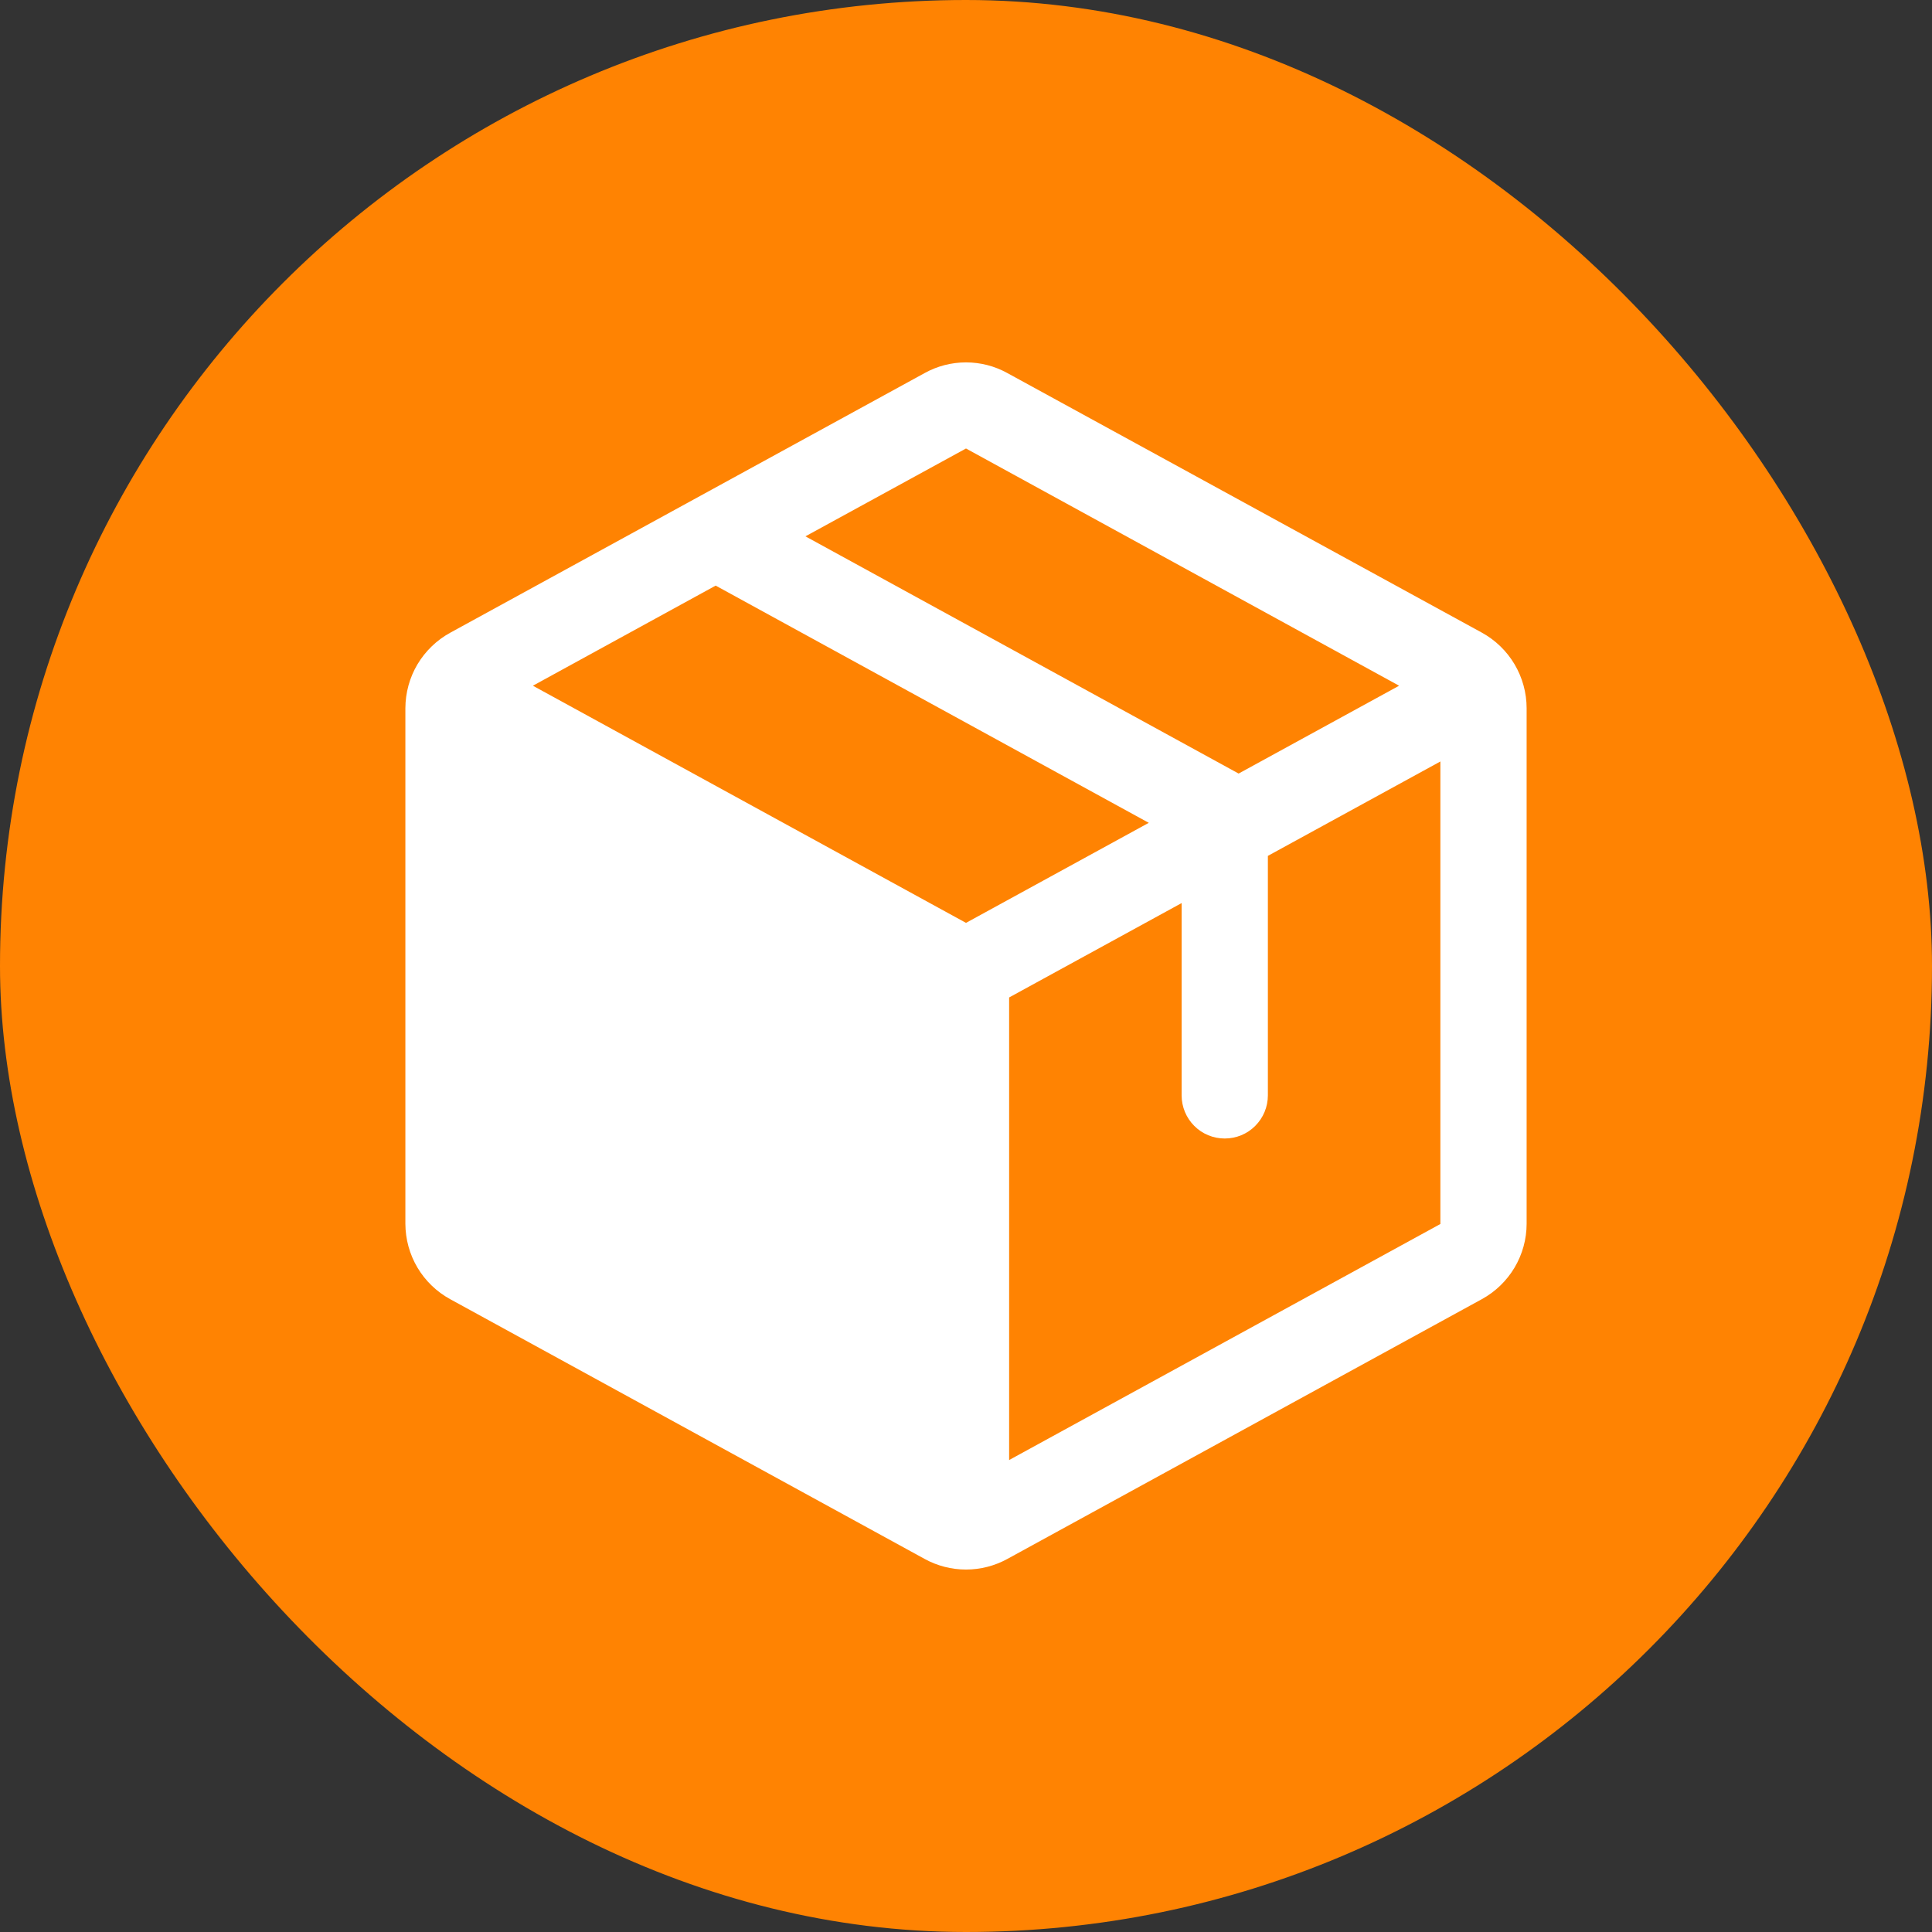 <svg width="28" height="28" viewBox="0 0 28 28" fill="none" xmlns="http://www.w3.org/2000/svg">
<rect x="0" y="0" width="28" height="28" fill="#333333" stroke="none"/>
<rect width="28" height="28" rx="14" fill="#FF8302"/>
<path d="M21.475 9.168L14.6 5.407C14.416 5.305 14.21 5.252 14 5.252C13.79 5.252 13.584 5.305 13.4 5.407L6.525 9.17C6.329 9.277 6.165 9.436 6.05 9.628C5.936 9.82 5.876 10.04 5.875 10.264V17.736C5.876 17.959 5.936 18.179 6.05 18.371C6.165 18.564 6.329 18.722 6.525 18.829L13.4 22.593C13.584 22.694 13.79 22.747 14 22.747C14.21 22.747 14.416 22.694 14.6 22.593L21.475 18.829C21.671 18.722 21.835 18.564 21.95 18.371C22.064 18.179 22.125 17.959 22.125 17.736V10.264C22.125 10.04 22.064 9.82 21.95 9.627C21.836 9.435 21.672 9.276 21.475 9.168ZM14 6.5L20.277 9.938L17.951 11.211L11.673 7.773L14 6.5ZM14 13.375L7.723 9.938L10.372 8.487L16.649 11.925L14 13.375ZM20.875 17.739L14.625 21.16V14.456L17.125 13.088V15.875C17.125 16.041 17.191 16.2 17.308 16.317C17.425 16.435 17.584 16.5 17.75 16.5C17.916 16.5 18.075 16.435 18.192 16.317C18.309 16.2 18.375 16.041 18.375 15.875V12.404L20.875 11.036V17.736V17.739Z" fill="white"/>
</svg>
